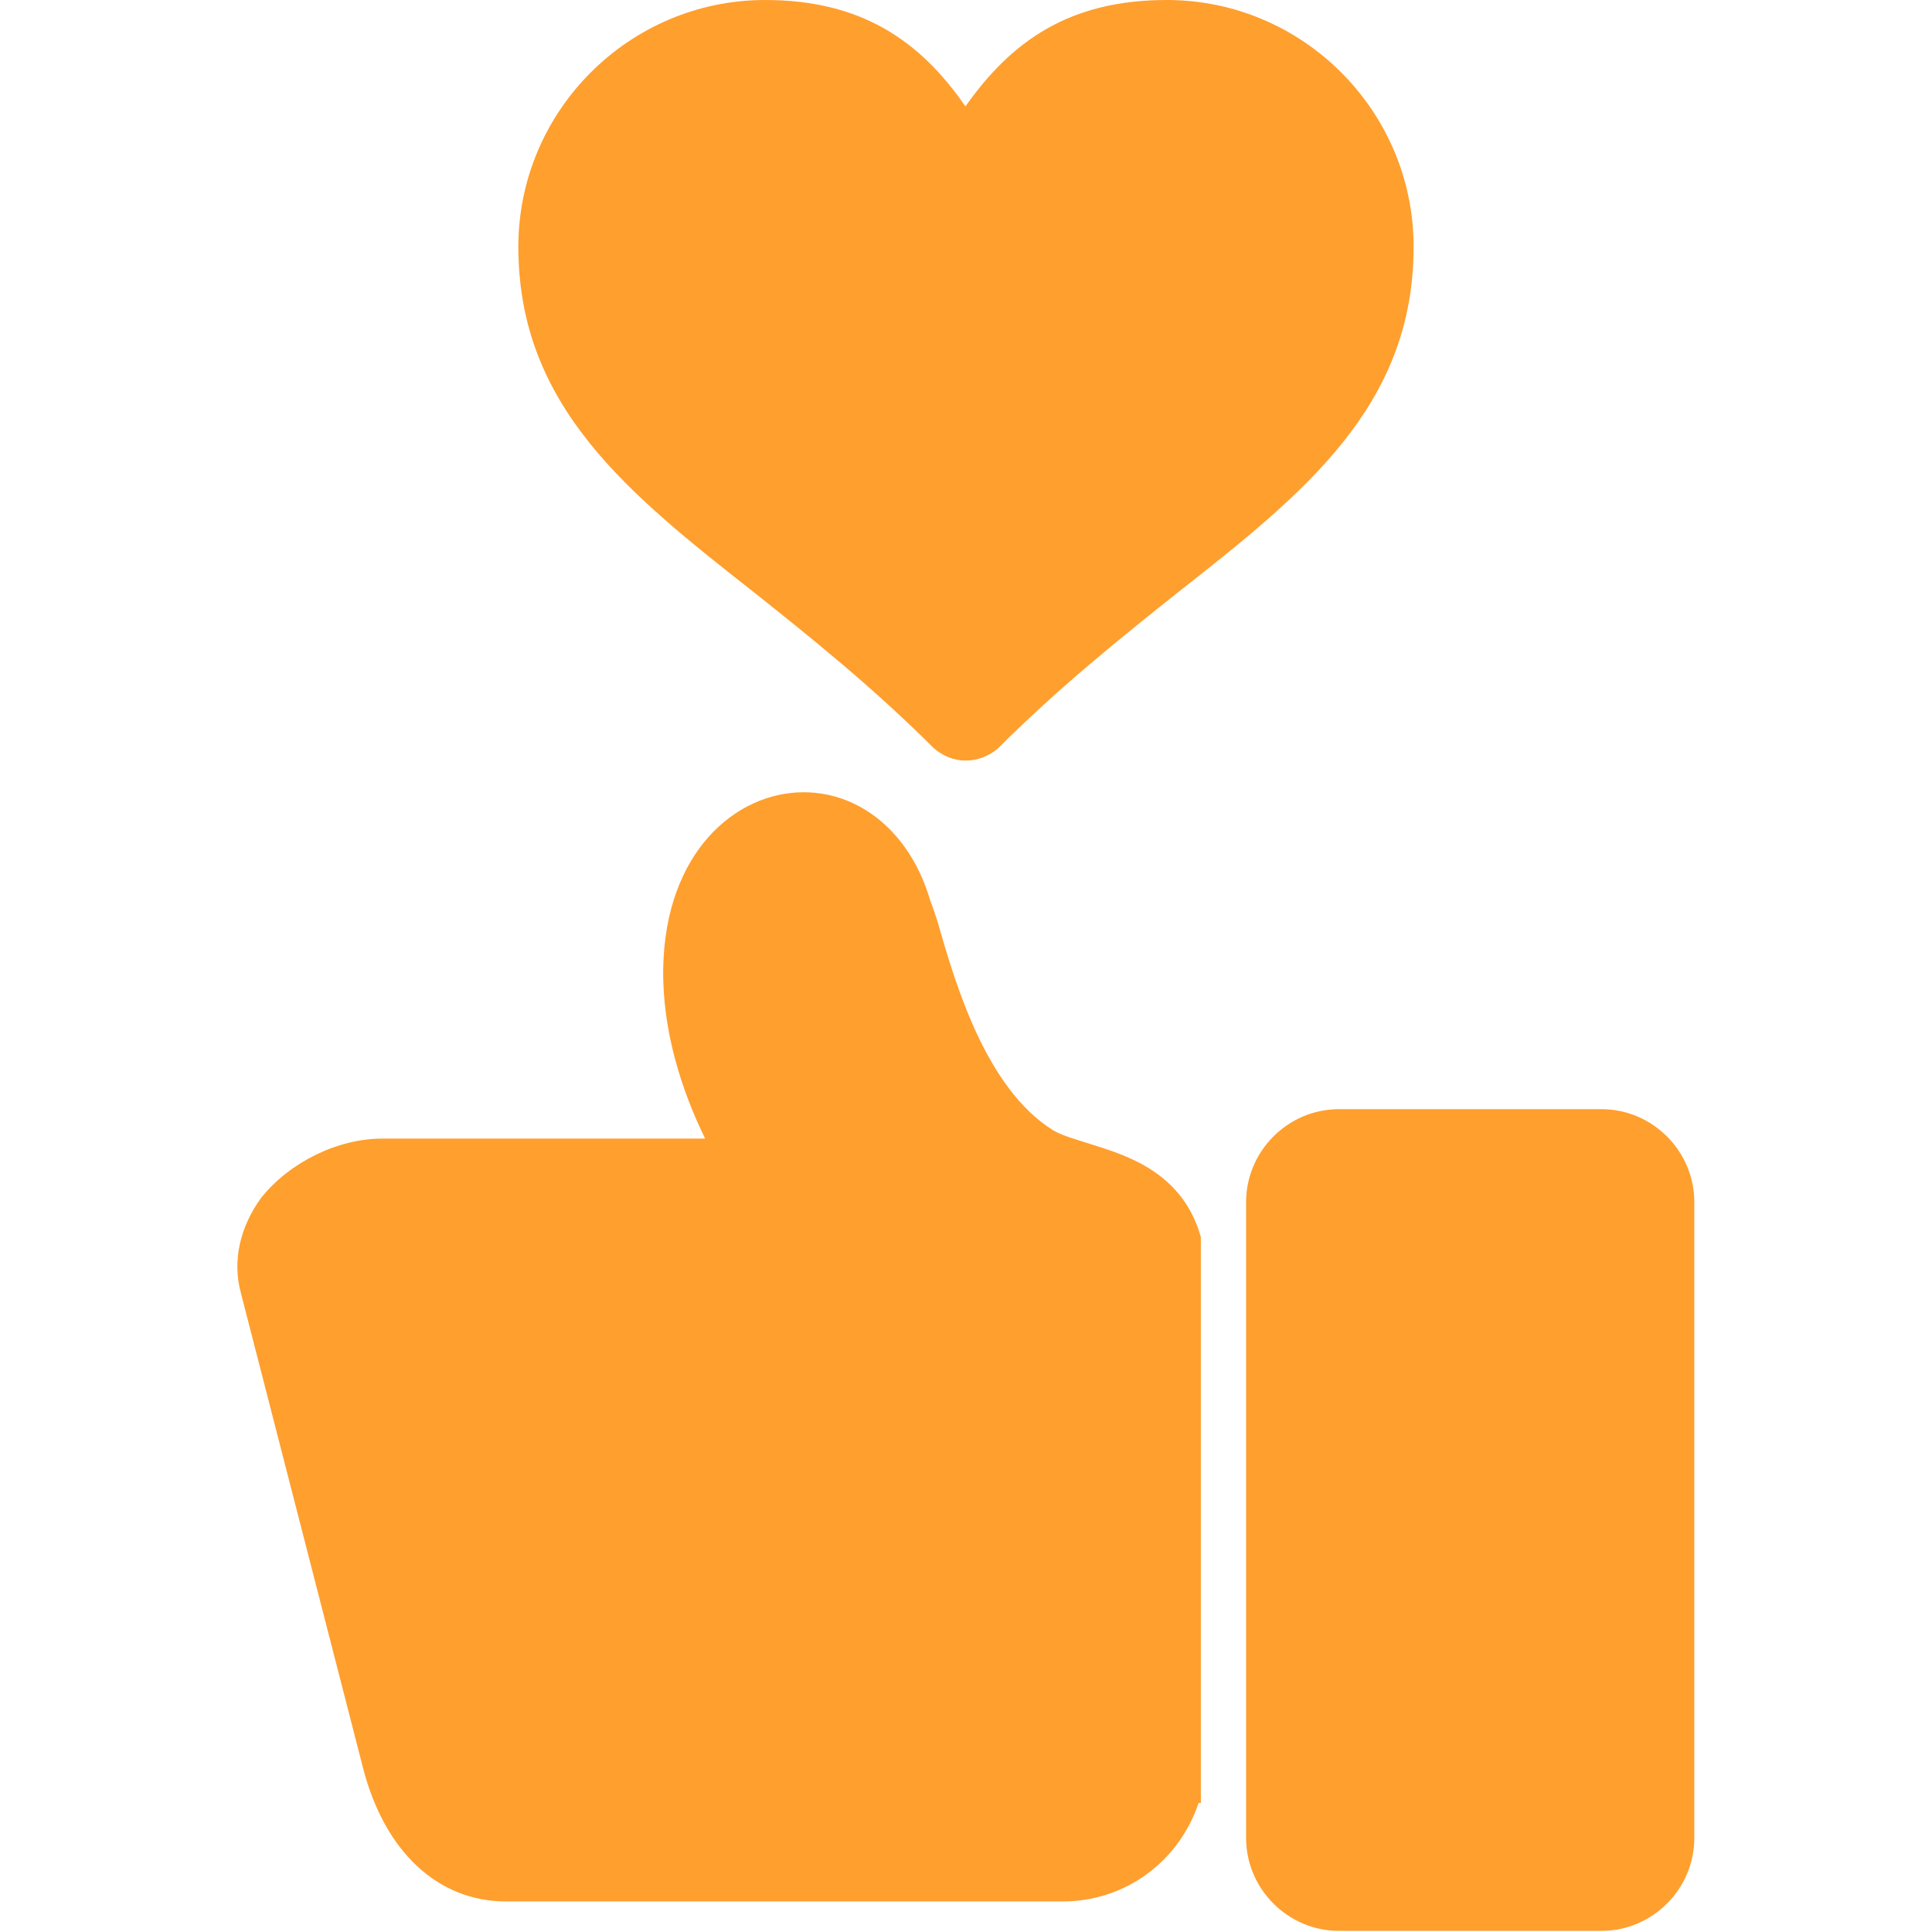 <svg width="57" height="57" viewBox="0 0 57 57" fill="none" xmlns="http://www.w3.org/2000/svg">
<g clip-path="url(#clip0_5656_27090)">
<path fill-rule="evenodd" clip-rule="evenodd" d="M31.355 56.098H14.926C12.922 56.098 11.353 54.629 10.719 52.192L7.112 38.167C6.845 37.199 7.079 36.197 7.713 35.329C8.548 34.294 9.951 33.592 11.286 33.592H20.803C20.102 32.156 19.534 30.387 19.567 28.55C19.634 25.144 21.704 23.374 23.708 23.374C25.411 23.374 26.88 24.61 27.448 26.58C27.515 26.747 27.581 26.947 27.648 27.148C28.183 29.018 29.084 32.123 31.088 33.358C31.388 33.526 31.789 33.626 32.19 33.759C33.258 34.093 34.894 34.594 35.429 36.497V53.193H35.362C34.794 54.896 33.225 56.098 31.355 56.098ZM28.483 22.439C28.149 22.439 27.815 22.306 27.548 22.072C25.745 20.269 23.908 18.8 22.272 17.497C18.532 14.559 15.293 11.988 15.293 7.279C15.293 3.272 18.566 0 22.573 0C25.411 0 27.147 1.202 28.483 3.139C29.852 1.202 31.555 0 34.427 0C38.434 0 41.706 3.272 41.706 7.279C41.706 11.988 38.467 14.559 34.727 17.497C33.091 18.8 31.255 20.269 29.451 22.072C29.184 22.306 28.85 22.439 28.483 22.439ZM47.249 56.967H39.502C38 56.967 36.764 55.731 36.764 54.228V35.462C36.764 33.96 38 32.724 39.502 32.724H47.249C48.752 32.724 49.987 33.96 49.987 35.462V54.228C49.987 55.731 48.752 56.967 47.249 56.967Z" fill="#FF9F2E"/>
</g>
<defs>
<clipPath id="clip0_5656_27090">
<rect width="57" height="57" fill="white"/>
</clipPath>
</defs>
</svg>
